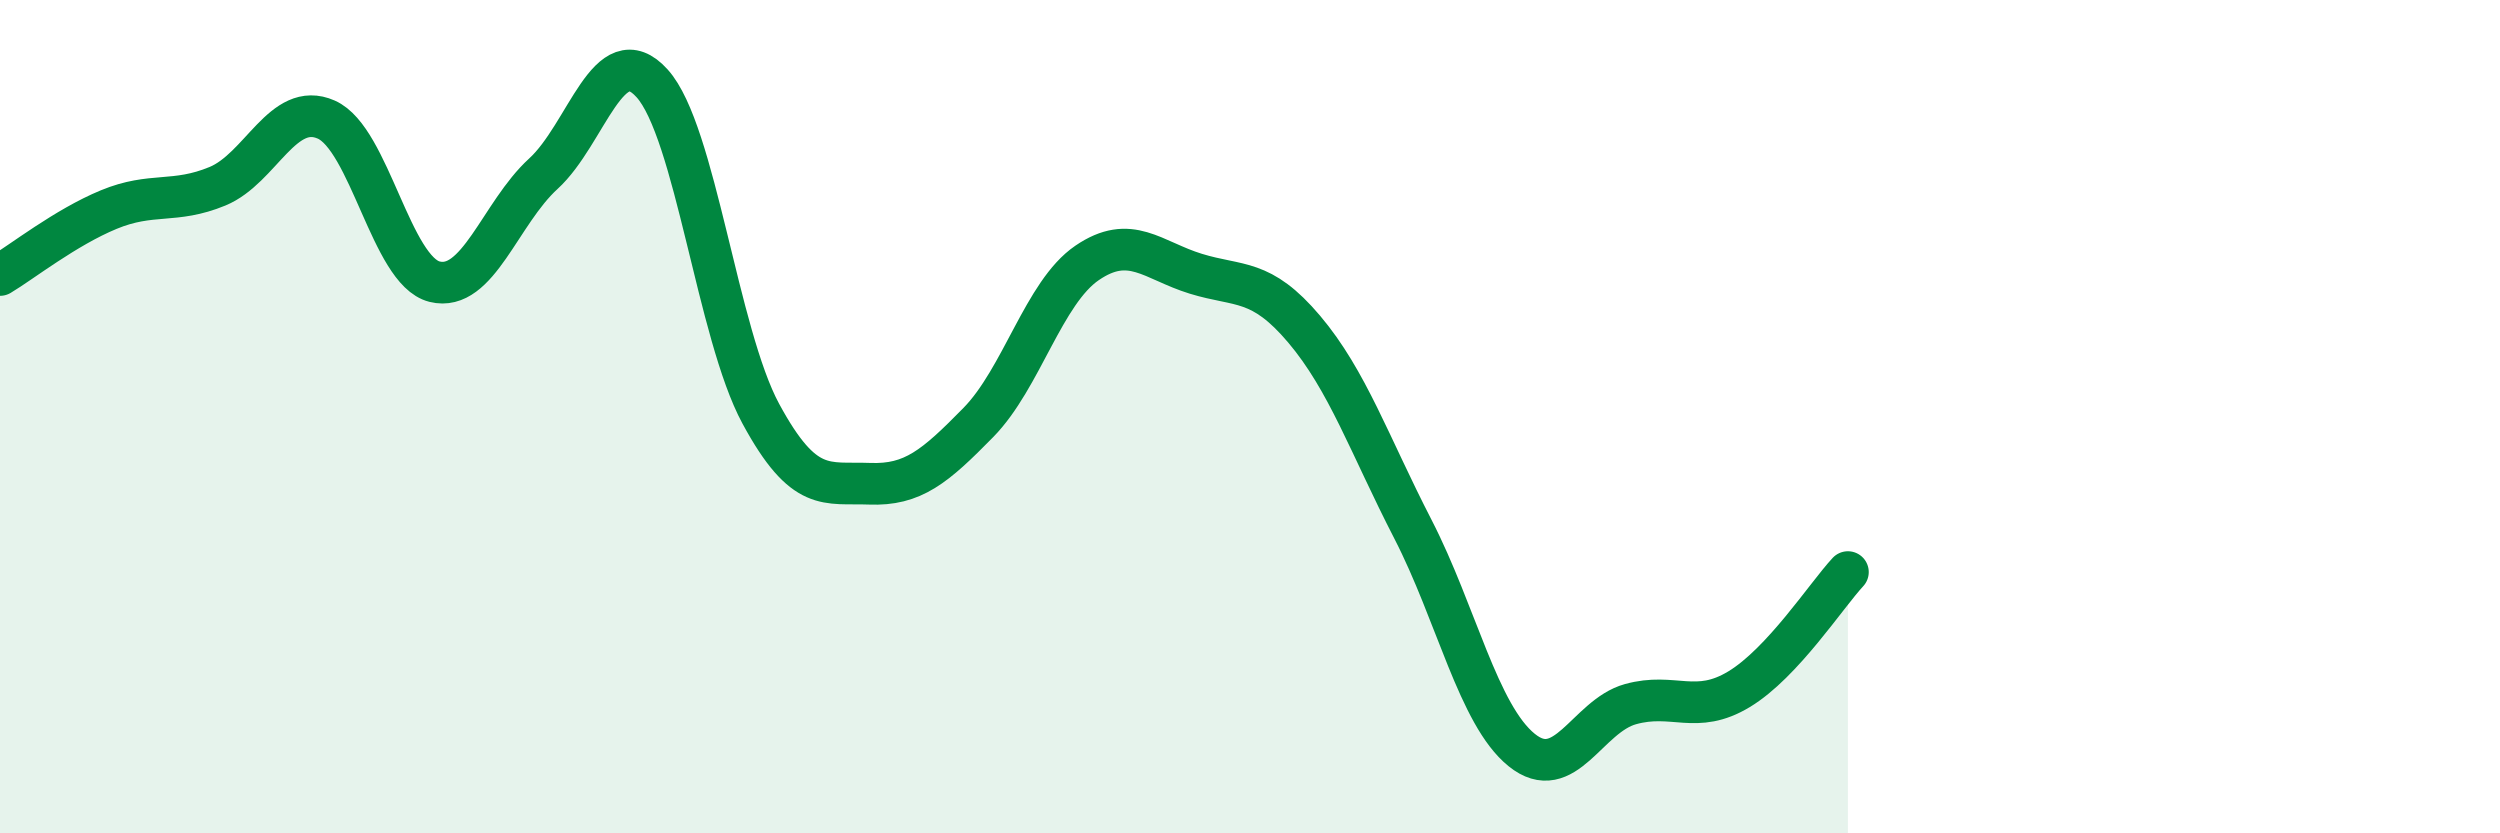 
    <svg width="60" height="20" viewBox="0 0 60 20" xmlns="http://www.w3.org/2000/svg">
      <path
        d="M 0,6.6 C 0.52,6.29 1.57,5.46 2.61,5.03 C 3.65,4.6 4.18,4.9 5.22,4.47 C 6.26,4.04 6.79,2.41 7.83,2.87 C 8.87,3.33 9.39,6.5 10.43,6.76 C 11.47,7.02 12,5.12 13.04,4.17 C 14.08,3.22 14.61,0.85 15.65,2 C 16.69,3.15 17.22,8.01 18.26,9.93 C 19.3,11.85 19.83,11.57 20.87,11.61 C 21.91,11.65 22.44,11.2 23.48,10.14 C 24.52,9.08 25.05,7.02 26.09,6.31 C 27.13,5.6 27.66,6.25 28.7,6.57 C 29.74,6.89 30.26,6.67 31.3,7.9 C 32.34,9.13 32.87,10.68 33.91,12.7 C 34.95,14.72 35.48,17.16 36.52,18 C 37.56,18.84 38.09,17.19 39.13,16.9 C 40.17,16.61 40.7,17.17 41.74,16.54 C 42.78,15.91 43.83,14.29 44.35,13.73L44.35 20L0 20Z"
        fill="#008740"
        opacity="0.1"
        stroke-linecap="round"
        stroke-linejoin="round"
      />
      <path
        d="M 0,6.6 C 0.52,6.29 1.57,5.46 2.61,5.03 C 3.65,4.6 4.18,4.9 5.22,4.47 C 6.26,4.04 6.79,2.41 7.83,2.87 C 8.87,3.33 9.39,6.5 10.43,6.76 C 11.47,7.02 12,5.12 13.04,4.17 C 14.08,3.22 14.61,0.85 15.65,2 C 16.69,3.15 17.22,8.01 18.26,9.93 C 19.3,11.85 19.83,11.57 20.87,11.61 C 21.91,11.65 22.44,11.2 23.48,10.14 C 24.52,9.08 25.05,7.02 26.09,6.31 C 27.13,5.6 27.66,6.25 28.7,6.57 C 29.74,6.89 30.26,6.67 31.3,7.9 C 32.34,9.13 32.87,10.68 33.91,12.7 C 34.95,14.72 35.48,17.16 36.52,18 C 37.56,18.84 38.09,17.19 39.13,16.9 C 40.17,16.61 40.7,17.17 41.74,16.54 C 42.78,15.91 43.83,14.29 44.35,13.73"
        stroke="#008740"
        stroke-width="1"
        fill="none"
        stroke-linecap="round"
        stroke-linejoin="round"
      />
    </svg>
  